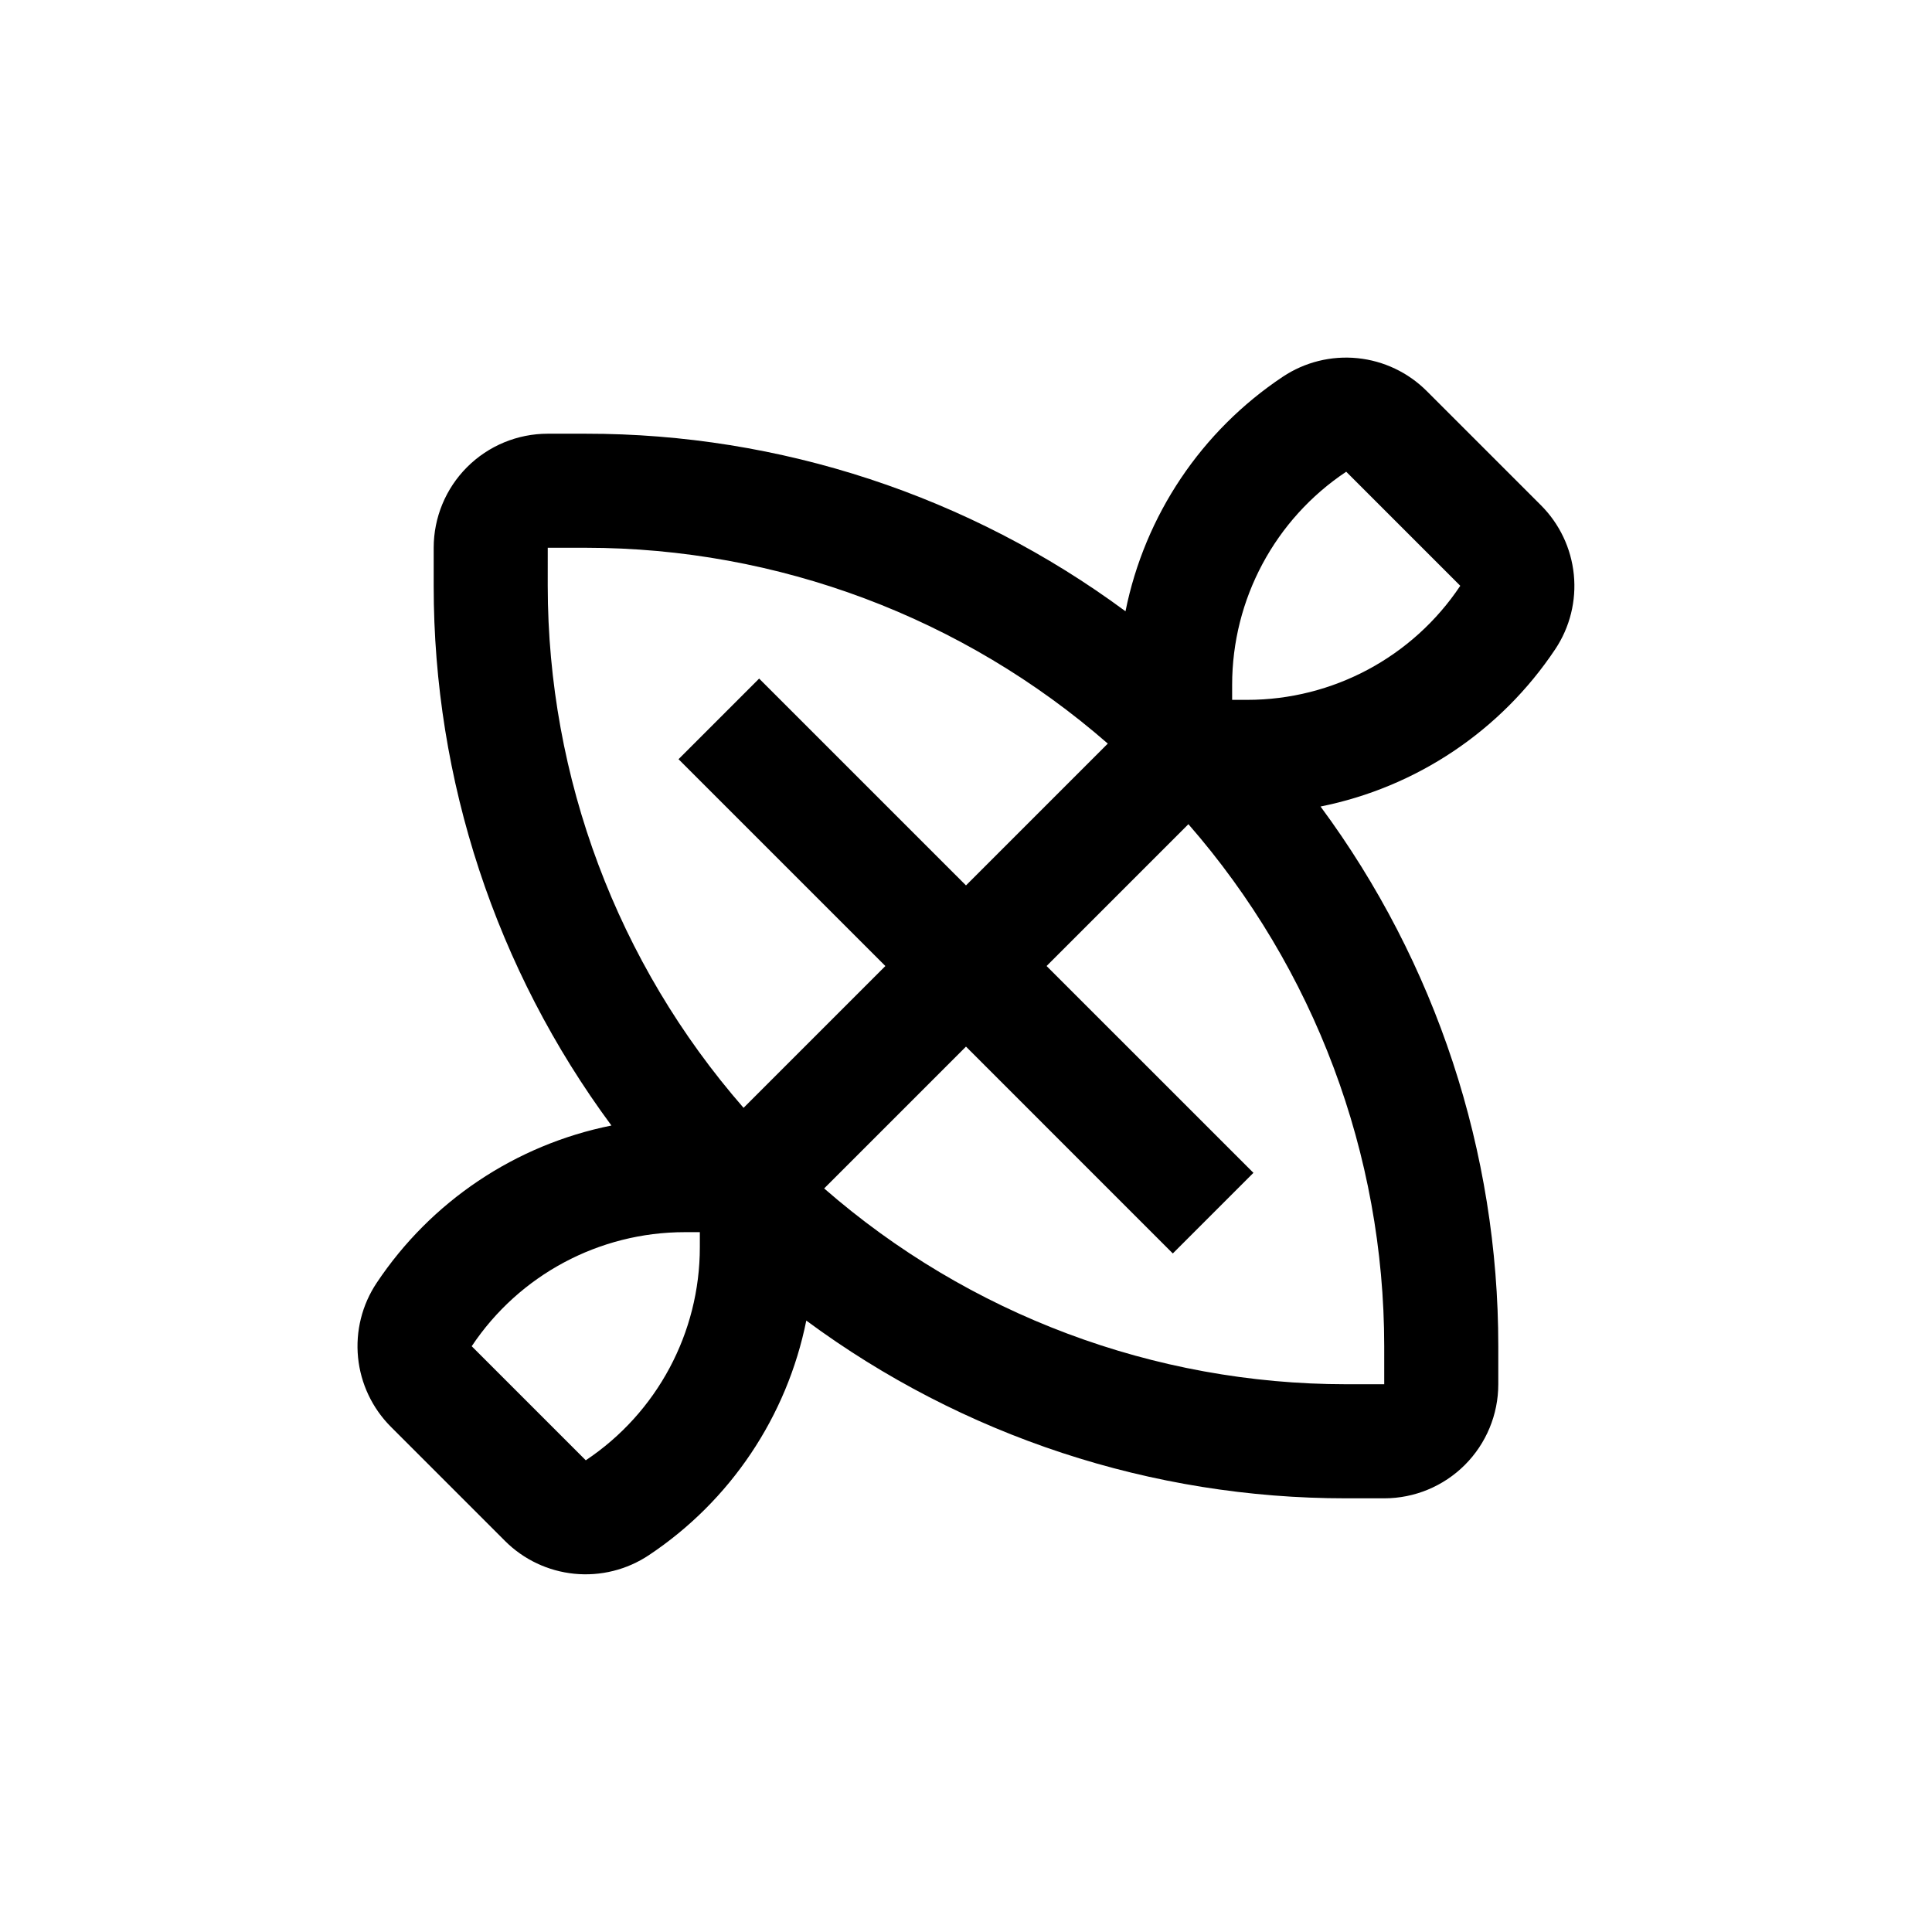 <?xml version="1.0" encoding="UTF-8"?>
<!-- Uploaded to: ICON Repo, www.iconrepo.com, Generator: ICON Repo Mixer Tools -->
<svg fill="#000000" width="800px" height="800px" version="1.1" viewBox="144 144 512 512" xmlns="http://www.w3.org/2000/svg">
 <path d="m552.35 277.88-30.23-30.23v0.004c-4.934-4.949-11.43-8.035-18.383-8.734-6.953-0.699-13.934 1.035-19.754 4.902-21.594 14.379-36.598 36.738-41.715 62.172-41.406-30.602-91.547-47.098-143.03-47.055h-10.078c-8.016 0-15.707 3.184-21.375 8.852-5.668 5.668-8.852 13.359-8.852 21.375v10.078c-0.027 51.492 16.484 101.63 47.105 143.03-25.453 5.106-47.832 20.109-62.223 41.715-3.875 5.812-5.613 12.789-4.926 19.742 0.688 6.953 3.766 13.453 8.707 18.395l30.23 30.23h-0.004c4.941 4.941 11.441 8.016 18.395 8.703 6.953 0.691 13.93-1.051 19.746-4.926 21.594-14.379 36.598-36.738 41.715-62.168 41.41 30.629 91.57 47.141 143.08 47.105h10.078-0.004c8.02 0 15.707-3.188 21.375-8.855 5.668-5.668 8.855-13.355 8.855-21.375v-10.074c0.027-51.492-16.488-101.63-47.105-143.03 25.449-5.106 47.828-20.113 62.219-41.719 3.867-5.816 5.602-12.797 4.902-19.75-0.699-6.957-3.781-13.453-8.73-18.387zm-263.19 11.285h10.078c50.867 0.016 100.01 18.449 138.34 51.895l-37.582 37.582-54.816-54.812-21.363 21.363 54.816 54.812-37.582 37.582c-33.445-38.332-51.879-87.477-51.895-138.34zm40.305 185.35c0.004 22.695-11.344 43.891-30.227 56.477l-30.23-30.23v0.004c12.586-18.887 33.781-30.23 56.477-30.23h3.981zm181.37 36.324h-10.074c-50.871-0.016-100.02-18.449-138.35-51.891l37.586-37.586 54.812 54.816 21.363-21.363-54.816-54.812 37.586-37.586c33.441 38.332 51.875 87.477 51.891 138.35zm-36.324-181.37h-3.981v-3.981c0-22.695 11.344-43.891 30.23-56.477l30.23 30.23h-0.004c-12.586 18.883-33.781 30.23-56.477 30.227z"/>
</svg>